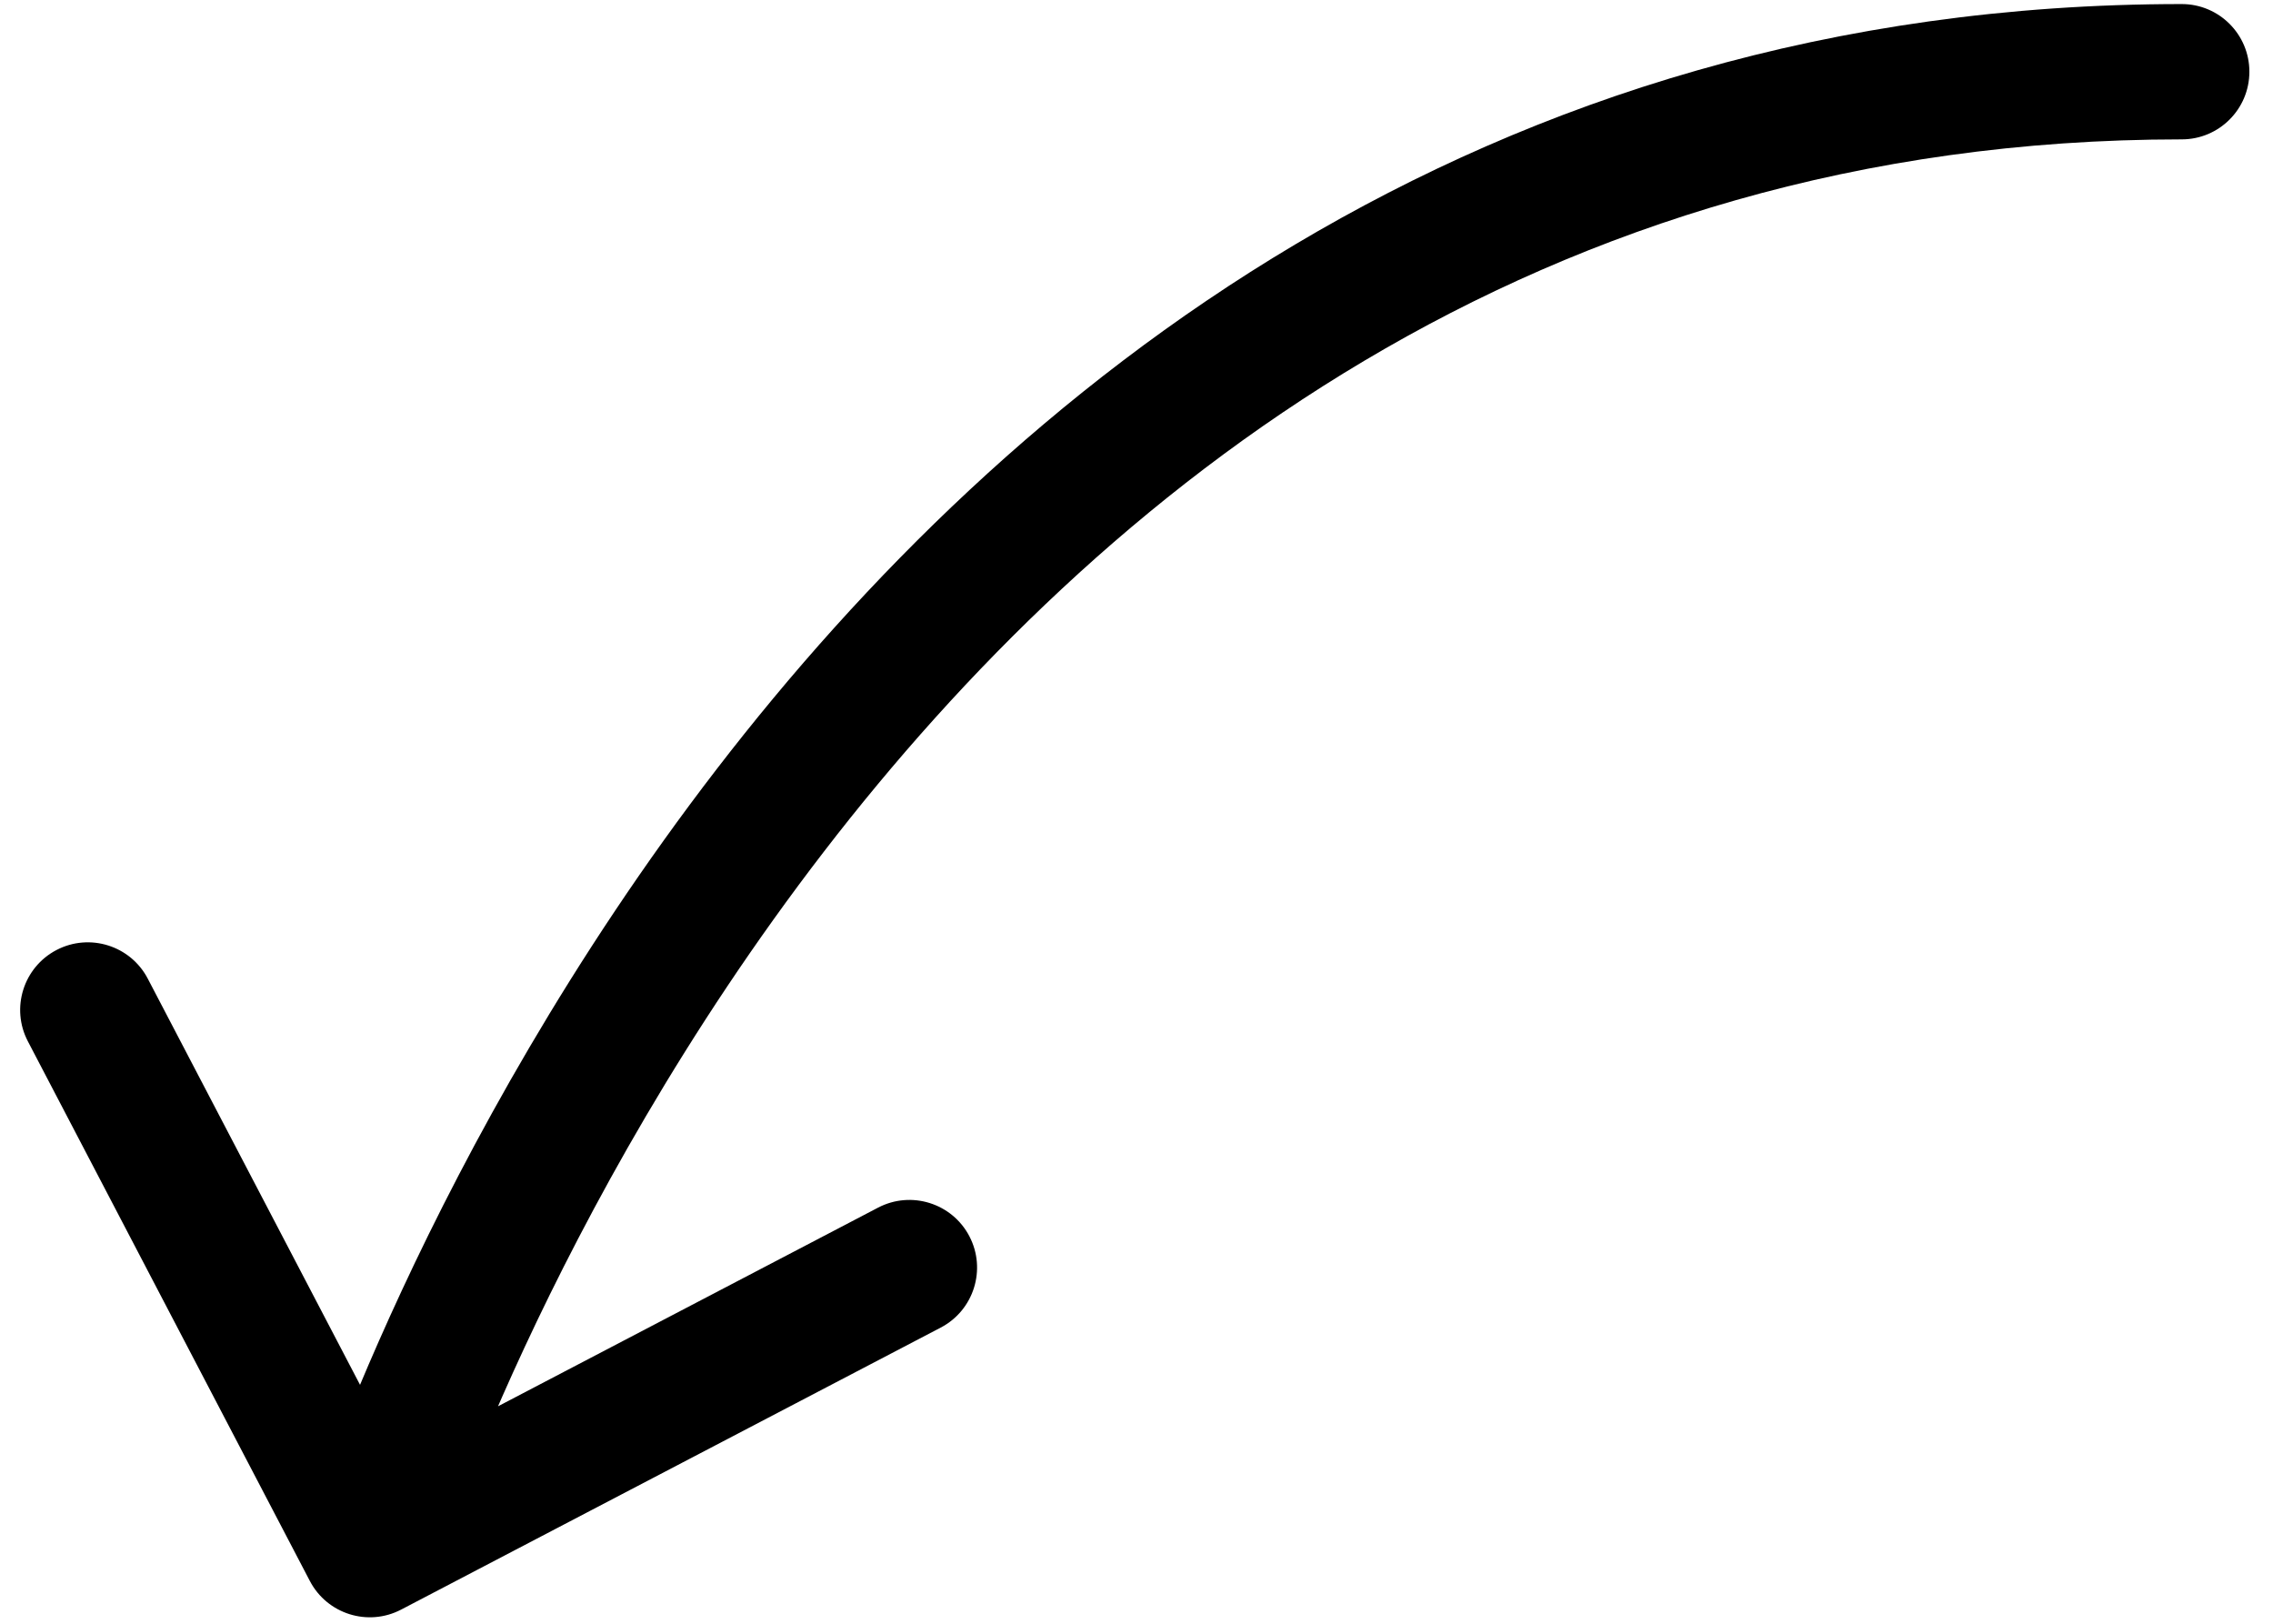 <svg width="84" height="60" viewBox="0 0 84 60" fill="none" xmlns="http://www.w3.org/2000/svg">
<path d="M80.627 0.15C82.008 0.15 83.127 1.27 83.127 2.65C83.127 4.031 82.008 5.15 80.627 5.15L80.627 0.15ZM14.825 59.477C13.601 60.117 12.091 59.643 11.451 58.42L1.03 38.479C0.39 37.255 0.864 35.745 2.087 35.105C3.311 34.466 4.821 34.939 5.461 36.163L14.725 53.888L32.45 44.624C33.674 43.985 35.184 44.458 35.824 45.682C36.463 46.906 35.989 48.416 34.766 49.056L14.825 59.477ZM80.627 5.15C56.753 5.15 40.669 18.192 30.439 31.481C25.324 38.125 21.716 44.782 19.387 49.784C18.224 52.282 17.384 54.358 16.838 55.801C16.565 56.522 16.365 57.084 16.236 57.462C16.171 57.65 16.123 57.792 16.093 57.885C16.078 57.931 16.067 57.965 16.06 57.986C16.057 57.996 16.055 58.004 16.053 58.008C16.053 58.01 16.052 58.011 16.052 58.011C16.052 58.011 16.052 58.011 16.052 58.011C16.052 58.011 16.053 58.01 13.667 57.262C11.281 56.514 11.282 56.513 11.282 56.511C11.283 56.511 11.283 56.509 11.284 56.508C11.284 56.505 11.286 56.501 11.287 56.496C11.29 56.487 11.294 56.474 11.299 56.459C11.309 56.427 11.324 56.383 11.342 56.325C11.38 56.211 11.435 56.047 11.507 55.835C11.653 55.413 11.87 54.802 12.162 54.03C12.747 52.486 13.634 50.296 14.855 47.673C17.294 42.435 21.081 35.44 26.477 28.431C37.267 14.414 54.663 0.15 80.627 0.15L80.627 5.15Z" fill="black"/>
</svg>
